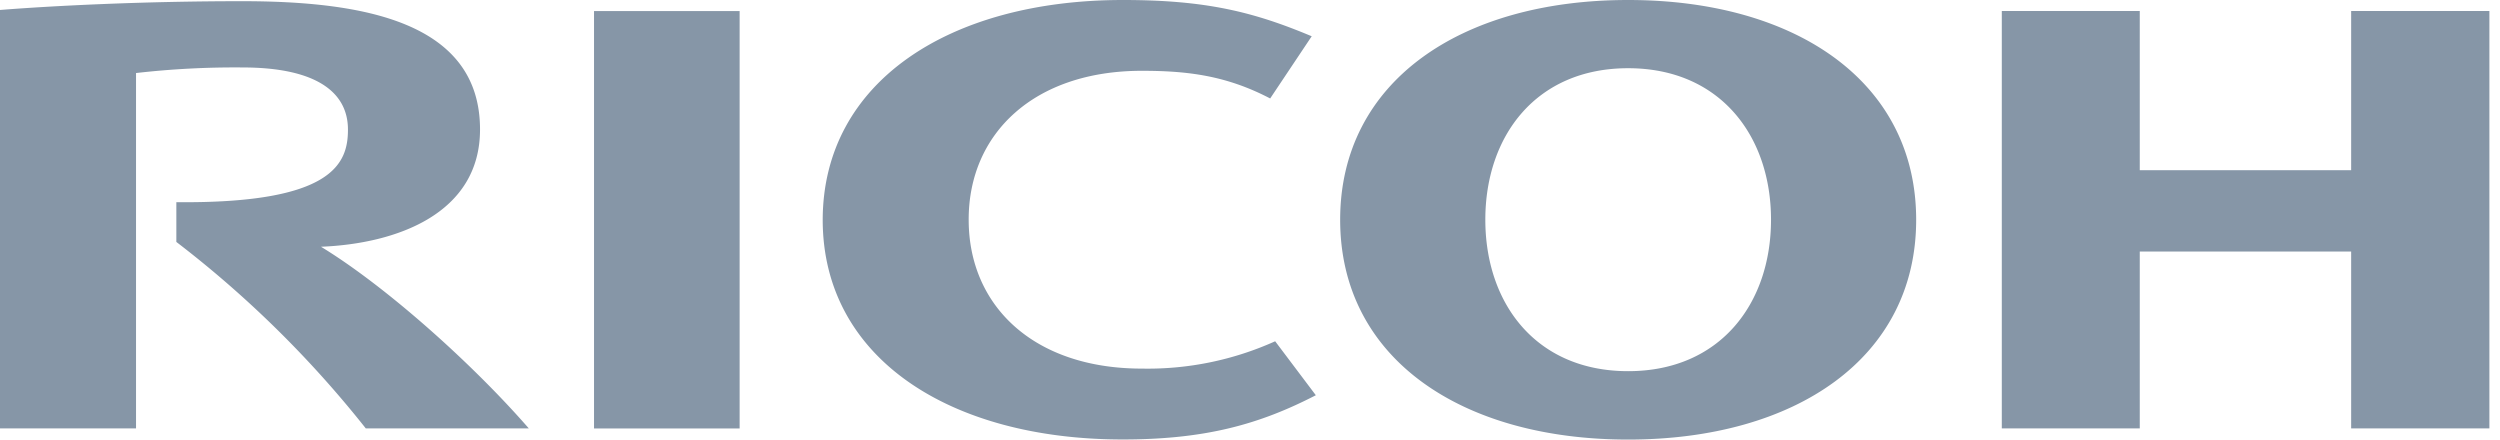 <?xml version="1.0" encoding="UTF-8"?>
<svg width="182" height="32" viewBox="0 0 182 32" xmlns="http://www.w3.org/2000/svg" focusable="false" role="presentation">
    <path d="M70.52 16c0 6.255 4.718 10.834 12.607 10.834a22.568 22.568 0 0 0 9.705-1.99l2.96 3.929c-4.085 2.107-8.01 3.22-14.065 3.22-12.582 0-21.834-5.929-21.834-15.993.02-10.064 9.27-16 21.853-16 6.029 0 9.5.857 13.746 2.64l-3.024 4.528c-3.197-1.67-6.01-2.014-9.341-2.014-7.89 0-12.608 4.597-12.608 10.827M118.527 0c-12.179 0-20.963 5.936-20.963 16s8.784 16 20.963 16c12.18 0 20.97-5.93 20.97-16s-8.784-16-20.97-16Zm0 27.021c-6.7 0-10.395-4.922-10.395-11.027 0-6.105 3.702-11.028 10.395-11.028 6.694 0 10.403 4.93 10.403 11.028 0 6.098-3.702 11.027-10.403 11.027Zm52.637-8.707v12.873h10.064V.801h-10.064v11.59h-15.389V.801h-10.044v30.386h10.044V18.314h15.389ZM53.845.807h-10.6v30.386h10.6V.807ZM12.838 14.71v2.903a78.355 78.355 0 0 1 13.79 13.573h11.867c-4.13-4.748-10.46-10.383-15.127-13.223 5.479-.219 11.578-2.39 11.578-8.538 0-7.887-8.618-9.338-17.332-9.338C10.498.088 3.938.413 0 .726v30.46h9.903V5.317a63.455 63.455 0 0 1 7.756-.406c5.114 0 7.672 1.651 7.672 4.522 0 2.459-1.068 5.398-12.5 5.286" fill="#8696A7"/>
</svg>
